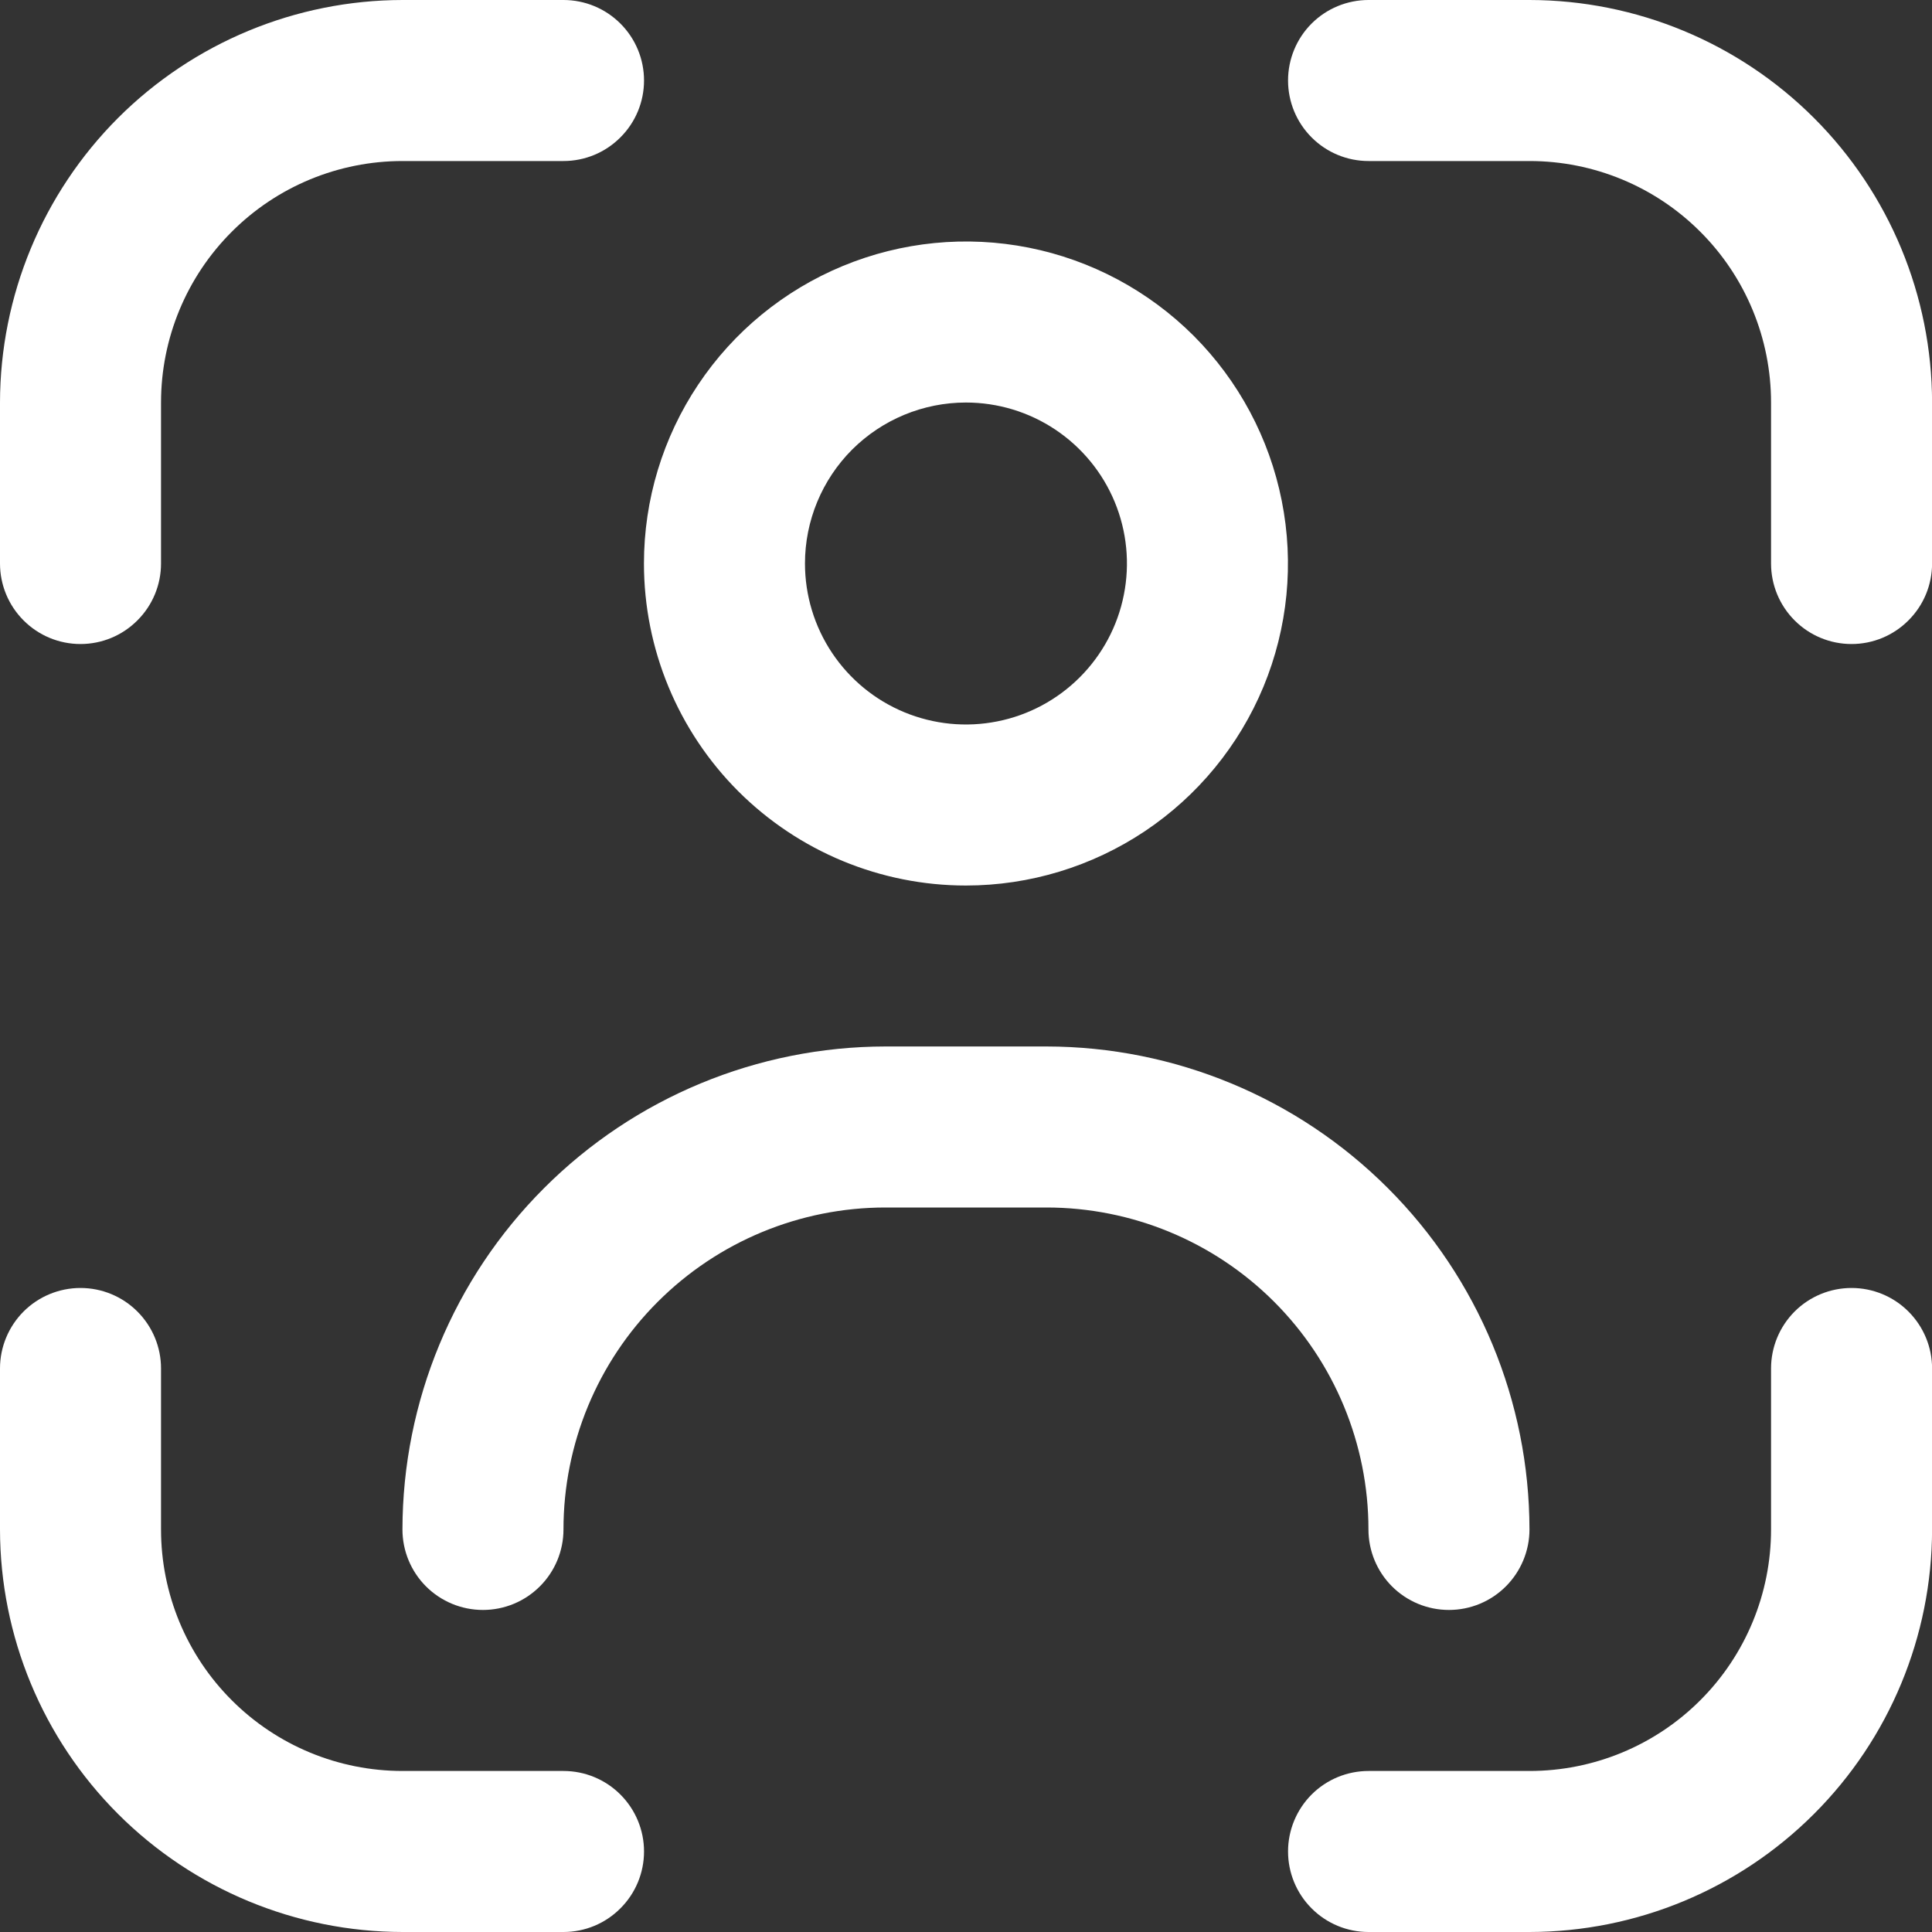 <?xml version="1.0" encoding="UTF-8"?> <svg xmlns="http://www.w3.org/2000/svg" width="26" height="26" viewBox="0 0 26 26" fill="none"><rect x="0" y="0" width="26" height="26" fill="#333333" stroke="none"/><g clip-path="url(#clip0_5408_11354)"><path d="M24.917 17.333C24.63 17.333 24.354 17.447 24.151 17.65C23.948 17.854 23.834 18.129 23.834 18.416V20.583C23.834 21.445 23.492 22.272 22.882 22.881C22.273 23.491 21.446 23.833 20.584 23.833H18.417C18.13 23.833 17.854 23.947 17.651 24.15C17.448 24.354 17.334 24.629 17.334 24.916C17.334 25.204 17.448 25.479 17.651 25.682C17.854 25.886 18.13 26 18.417 26H20.584C22.02 25.998 23.397 25.427 24.412 24.411C25.428 23.396 25.999 22.019 26.001 20.583V18.416C26.001 18.129 25.887 17.854 25.683 17.65C25.48 17.447 25.205 17.333 24.917 17.333Z" fill="white"></path><path d="M1.083 8.667C1.371 8.667 1.646 8.553 1.849 8.349C2.053 8.146 2.167 7.871 2.167 7.583V5.417C2.167 4.555 2.509 3.728 3.119 3.119C3.728 2.509 4.555 2.167 5.417 2.167H7.583C7.871 2.167 8.146 2.053 8.349 1.849C8.553 1.646 8.667 1.371 8.667 1.083C8.667 0.796 8.553 0.52 8.349 0.317C8.146 0.114 7.871 0 7.583 0L5.417 0C3.981 0.002 2.604 0.573 1.588 1.588C0.573 2.604 0.002 3.981 0 5.417L0 7.583C0 7.871 0.114 8.146 0.317 8.349C0.52 8.553 0.796 8.667 1.083 8.667Z" fill="white"></path><path d="M7.583 23.833H5.417C4.555 23.833 3.728 23.491 3.119 22.881C2.509 22.272 2.167 21.445 2.167 20.583V18.416C2.167 18.129 2.053 17.854 1.849 17.65C1.646 17.447 1.371 17.333 1.083 17.333C0.796 17.333 0.52 17.447 0.317 17.65C0.114 17.854 0 18.129 0 18.416L0 20.583C0.002 22.019 0.573 23.396 1.588 24.411C2.604 25.427 3.981 25.998 5.417 26H7.583C7.871 26 8.146 25.886 8.349 25.682C8.553 25.479 8.667 25.204 8.667 24.916C8.667 24.629 8.553 24.354 8.349 24.15C8.146 23.947 7.871 23.833 7.583 23.833Z" fill="white"></path><path d="M20.584 0H18.417C18.13 0 17.854 0.114 17.651 0.317C17.448 0.52 17.334 0.796 17.334 1.083C17.334 1.371 17.448 1.646 17.651 1.849C17.854 2.053 18.13 2.167 18.417 2.167H20.584C21.446 2.167 22.273 2.509 22.882 3.119C23.492 3.728 23.834 4.555 23.834 5.417V7.583C23.834 7.871 23.948 8.146 24.151 8.349C24.354 8.553 24.63 8.667 24.917 8.667C25.205 8.667 25.48 8.553 25.683 8.349C25.887 8.146 26.001 7.871 26.001 7.583V5.417C25.999 3.981 25.428 2.604 24.412 1.588C23.397 0.573 22.02 0.002 20.584 0Z" fill="white"></path><path d="M12.999 11.917C13.856 11.917 14.694 11.662 15.407 11.186C16.119 10.71 16.675 10.033 17.003 9.242C17.331 8.45 17.417 7.579 17.249 6.738C17.082 5.897 16.669 5.125 16.064 4.519C15.457 3.913 14.685 3.5 13.845 3.333C13.004 3.166 12.133 3.252 11.341 3.58C10.549 3.908 9.872 4.463 9.396 5.176C8.92 5.888 8.666 6.726 8.666 7.583C8.666 8.733 9.123 9.835 9.935 10.648C10.748 11.46 11.85 11.917 12.999 11.917ZM12.999 5.417C13.428 5.417 13.847 5.544 14.203 5.782C14.559 6.02 14.837 6.358 15.001 6.754C15.165 7.15 15.208 7.586 15.124 8.006C15.041 8.426 14.834 8.812 14.531 9.115C14.228 9.418 13.842 9.625 13.422 9.708C13.002 9.792 12.566 9.749 12.17 9.585C11.774 9.421 11.436 9.143 11.198 8.787C10.96 8.431 10.833 8.012 10.833 7.583C10.833 7.009 11.061 6.458 11.467 6.051C11.874 5.645 12.425 5.417 12.999 5.417Z" fill="white"></path><path d="M19.499 21.666C19.787 21.666 20.062 21.552 20.265 21.349C20.468 21.146 20.583 20.87 20.583 20.583C20.581 18.86 19.896 17.207 18.677 15.989C17.458 14.77 15.806 14.085 14.083 14.083H11.916C10.193 14.085 8.54 14.77 7.322 15.989C6.103 17.207 5.418 18.86 5.416 20.583C5.416 20.87 5.53 21.146 5.733 21.349C5.936 21.552 6.212 21.666 6.499 21.666C6.787 21.666 7.062 21.552 7.265 21.349C7.469 21.146 7.583 20.87 7.583 20.583C7.583 19.434 8.039 18.331 8.852 17.519C9.665 16.706 10.767 16.25 11.916 16.25H14.083C15.232 16.25 16.334 16.706 17.147 17.519C17.959 18.331 18.416 19.434 18.416 20.583C18.416 20.87 18.53 21.146 18.733 21.349C18.936 21.552 19.212 21.666 19.499 21.666Z" fill="white"></path></g><defs><clipPath id="clip0_5408_11354"><rect width="26" height="26" fill="white"></rect></clipPath></defs></svg> 